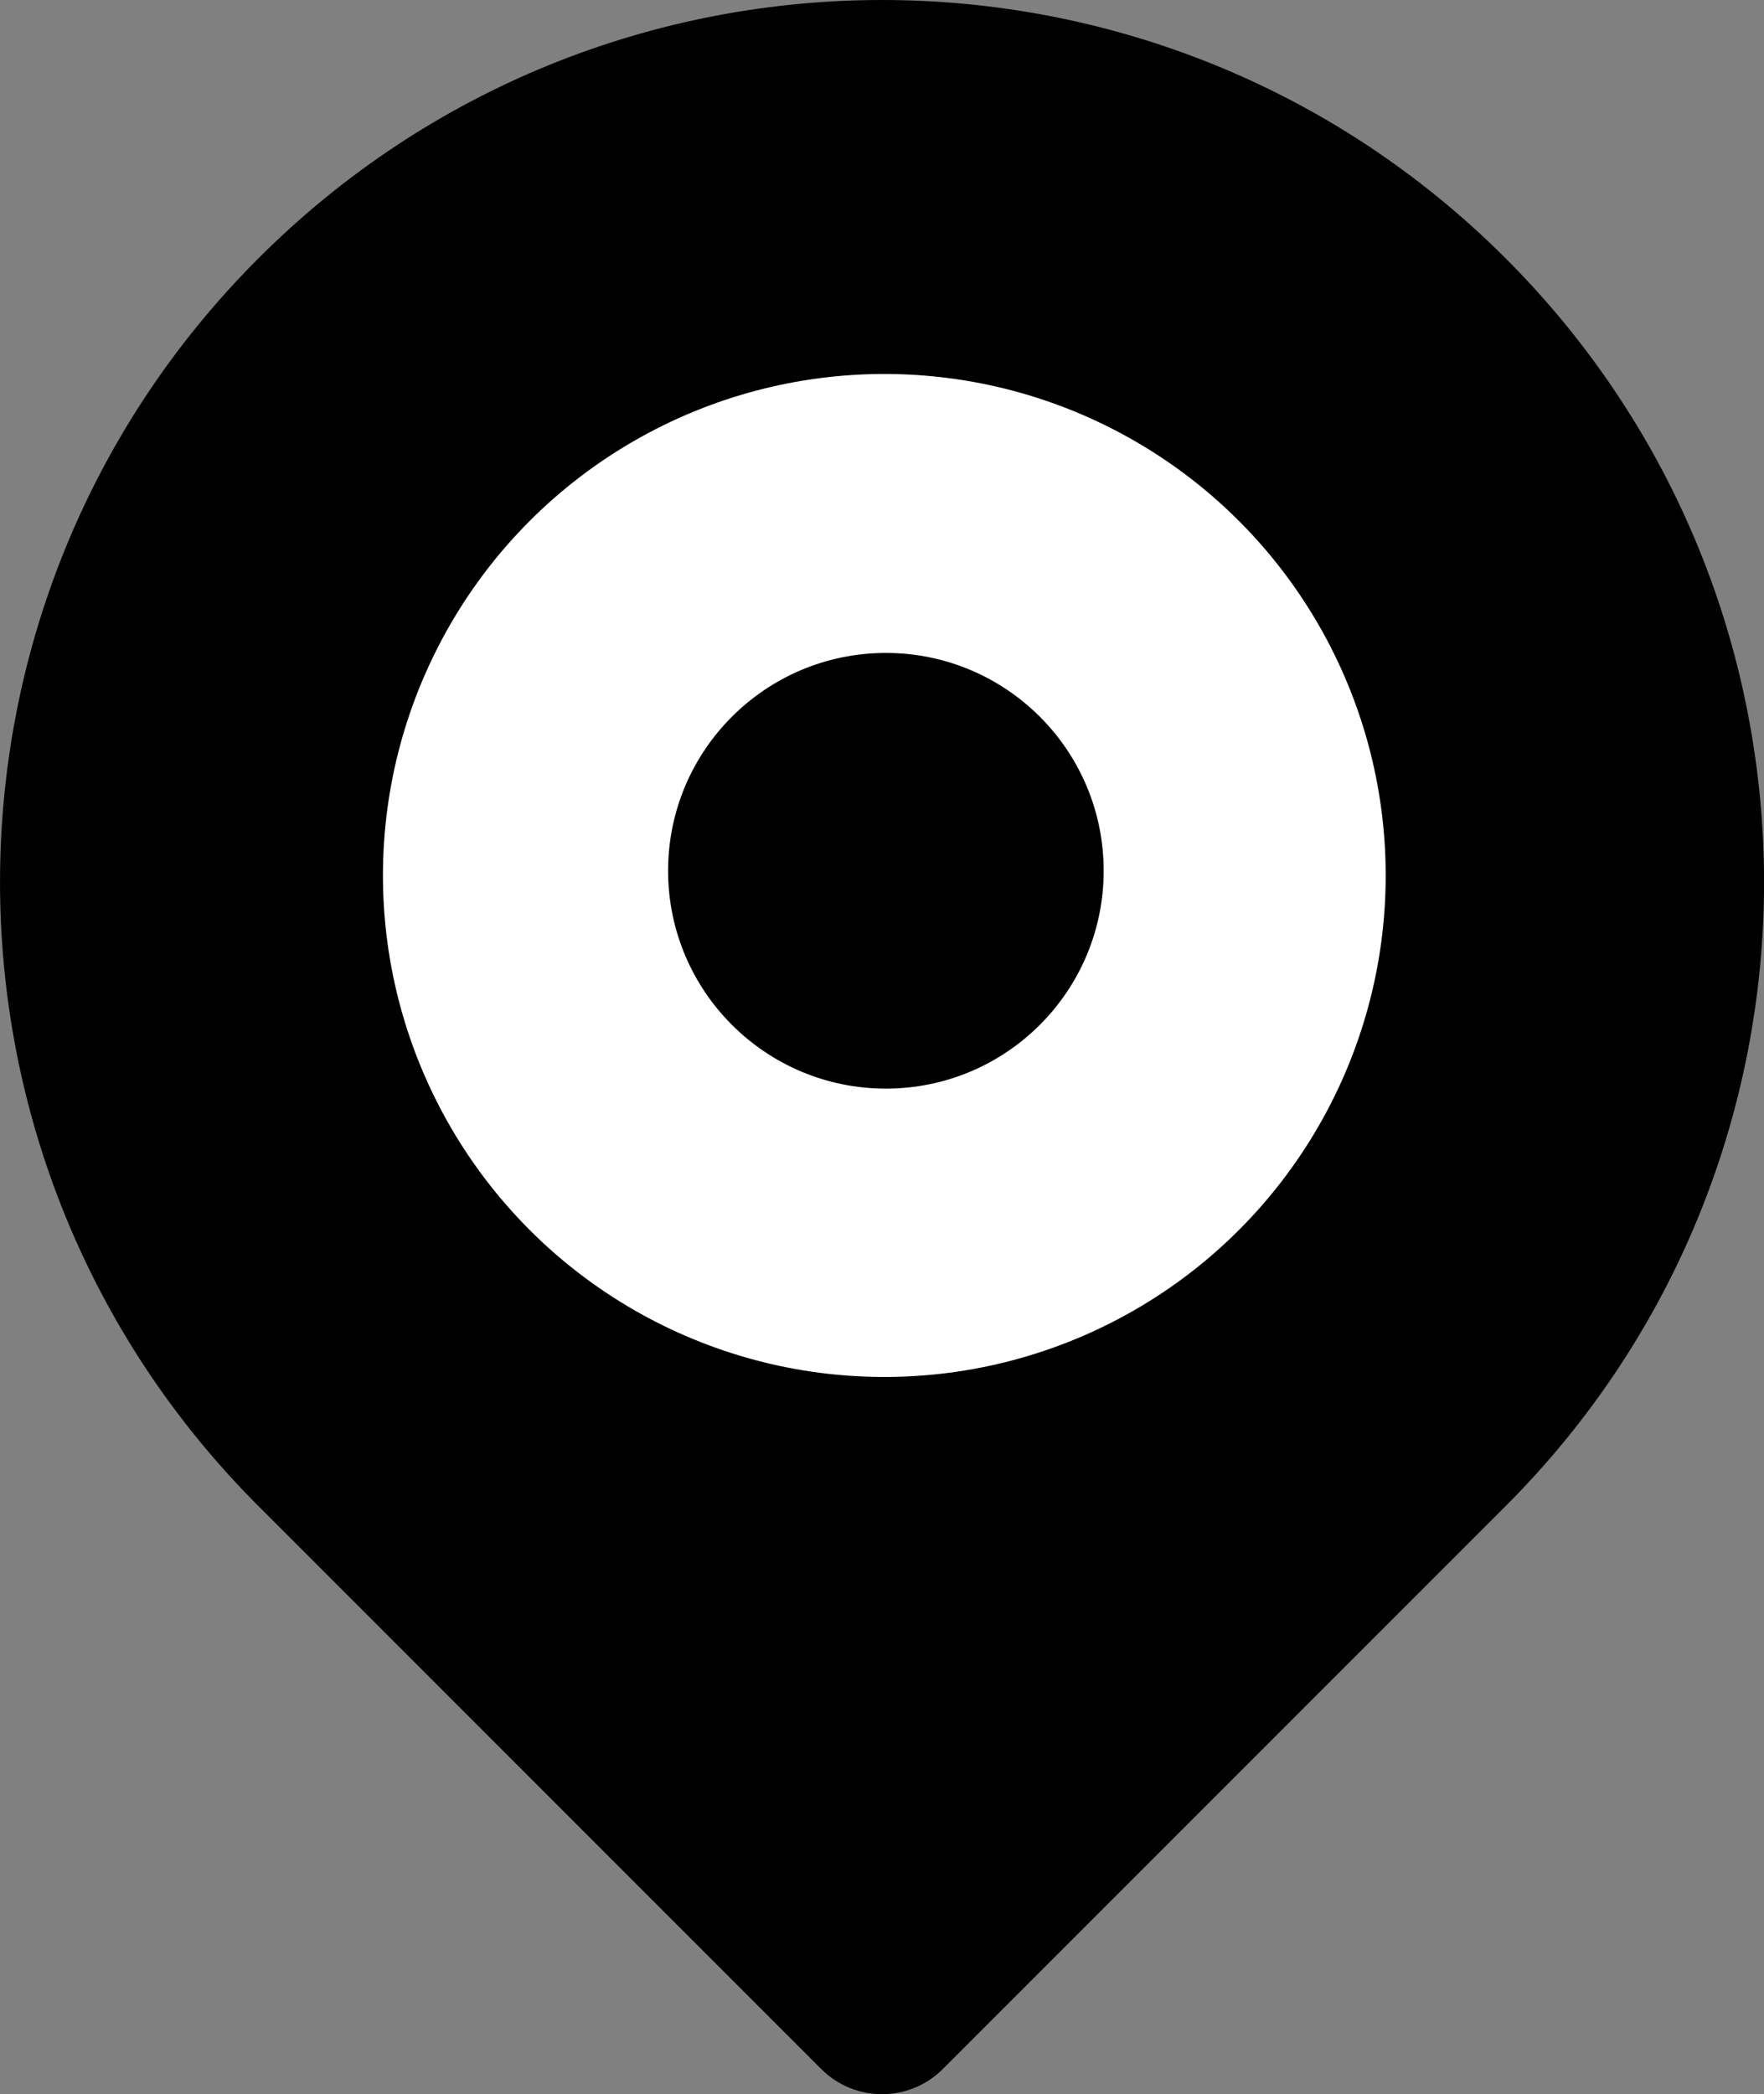 <svg
  xmlns="http://www.w3.org/2000/svg"
  viewBox="0 0 37.234 44.193"
  height="44.193mm"
  width="37.234mm"
>
  <rect x="0" y="0" width="37.234" height="44.193" fill="#808080" stroke="none"/>
  <g transform="translate(-130.363,-46.906)">
    <path
      style="fill:#000000;fill-opacity:1;fill-rule:nonzero;stroke:none;stroke-width:0.035"
      d="m 135.816,52.359 c 7.27,-7.27 19.058,-7.271 26.329,0 7.271,7.27 7.271,19.058 0,26.328 L 150.265,90.567 c -0.71,0.71 -1.859,0.71 -2.569,0 L 135.816,78.687 c -7.27,-7.27 -7.27,-19.058 0,-26.328"
    />
    <path
      d="m 148.457,91.006 c -0.109,-0.036 -0.299,-0.13 -0.421,-0.209 -0.272,-0.176 -12.766,-12.679 -13.257,-13.267 -2.572,-3.081 -4.045,-6.704 -4.346,-10.687 -0.067,-0.892 -0.031,-2.592 0.074,-3.461 0.482,-3.979 2.158,-7.625 4.807,-10.454 3.185,-3.402 7.076,-5.362 11.706,-5.899 0.853,-0.099 2.913,-0.113 3.717,-0.025 3.602,0.393 6.696,1.601 9.47,3.696 1.457,1.101 2.877,2.572 3.989,4.136 2.845,3.999 3.97,9.148 3.071,14.065 -0.606,3.316 -2.105,6.383 -4.375,8.952 -0.275,0.312 -3.286,3.347 -6.69,6.746 -6.957,6.946 -6.378,6.423 -7.148,6.455 -0.257,0.011 -0.469,-0.006 -0.597,-0.048 z m 2.49,-11.675 c 1.612,-0.243 2.913,-0.649 4.297,-1.342 3.467,-1.735 6.018,-4.776 7.156,-8.532 0.957,-3.158 0.722,-6.666 -0.652,-9.741 -1.213,-2.713 -3.367,-5.05 -6.002,-6.511 -2.273,-1.26 -5.035,-1.883 -7.591,-1.71 -3.538,0.239 -6.627,1.631 -9.088,4.098 -4.254,4.263 -5.304,10.75 -2.61,16.132 2.21,4.415 6.515,7.305 11.497,7.717 0.605,0.05 2.355,-0.015 2.993,-0.111 z"
      style="fill:#000000;fill-opacity:1;stroke:none;stroke-width:0.009;stroke-miterlimit:4;stroke-dasharray:none;stroke-opacity:1"
    />
    <ellipse
      ry="10.583"
      rx="10.583"
      cy="65.381"
      cx="149.029"
      style="fill:#ffffff;fill-opacity:1;stroke:none;stroke-width:0.053;stroke-miterlimit:4;stroke-dasharray:none;stroke-opacity:1"
    />
    <ellipse
      ry="4.597"
      rx="4.597"
      cy="65.282"
      cx="149.062"
      style="fill:#000000;fill-opacity:1;stroke:none;stroke-width:0.053;stroke-miterlimit:4;stroke-dasharray:none;stroke-opacity:1"
    />
  </g>
</svg>
